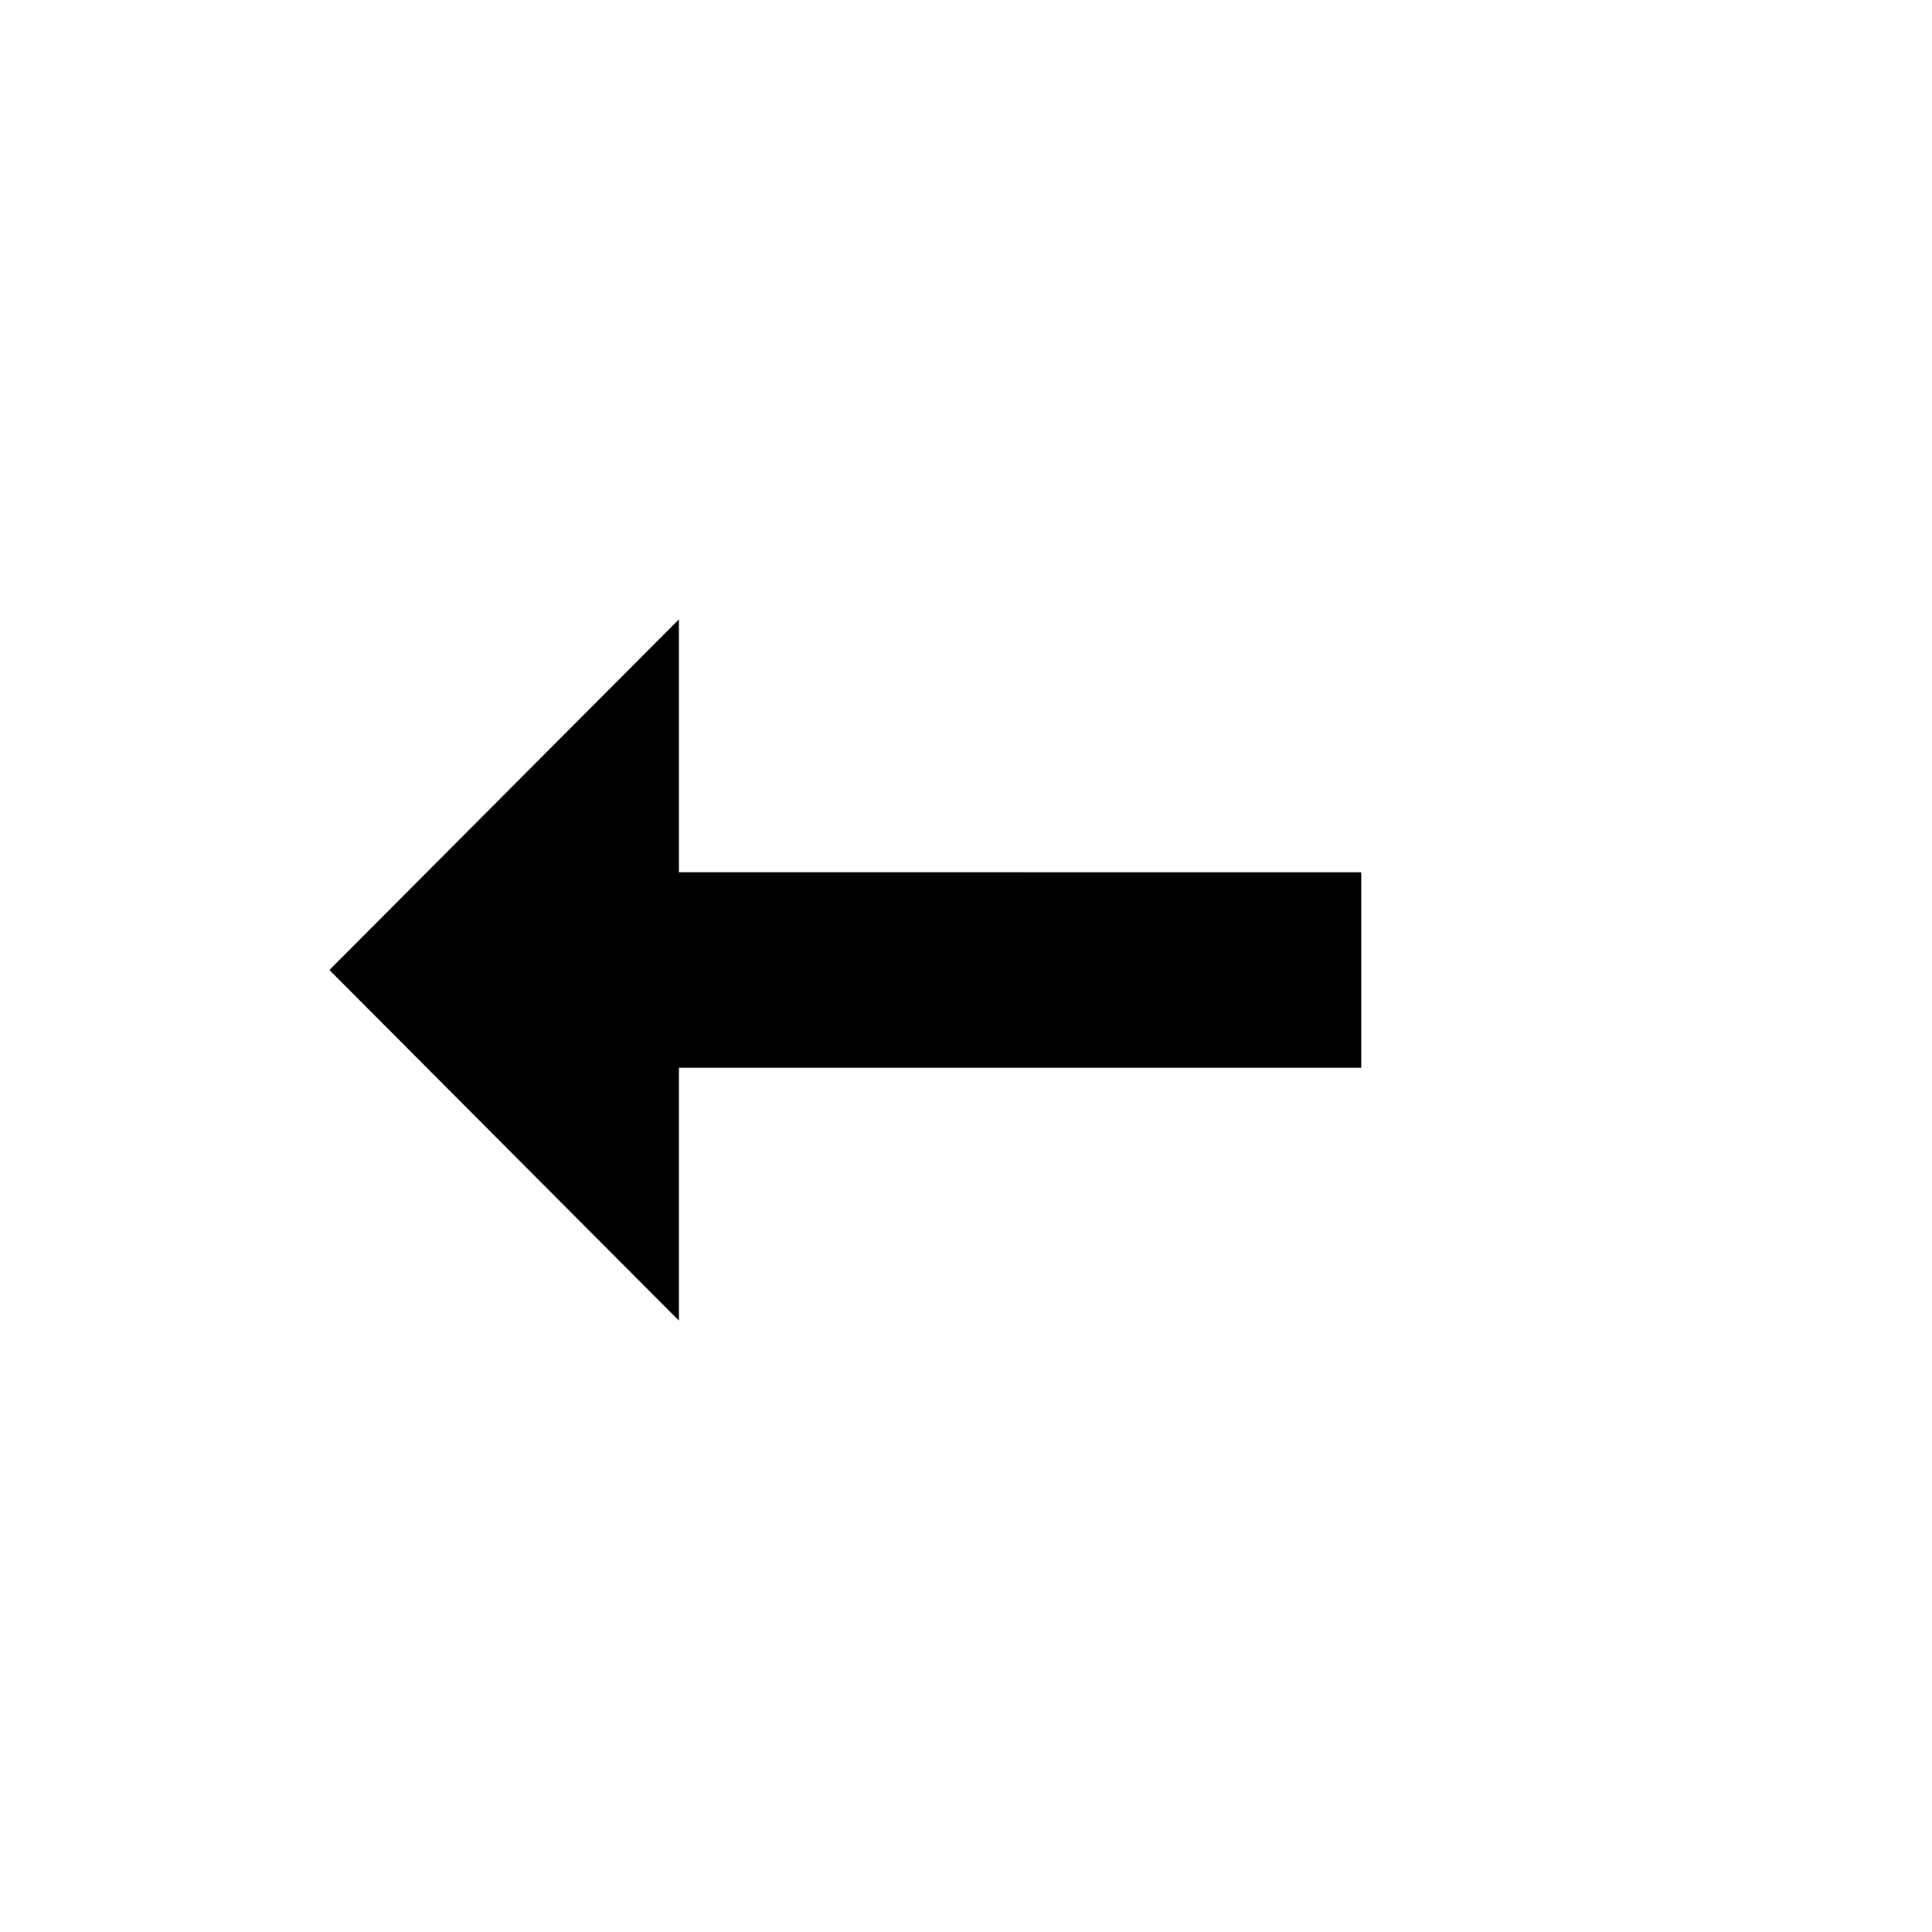 <?xml version="1.0"?>
<svg xmlns="http://www.w3.org/2000/svg" width="200" height="200" viewBox="0 0 200 200" fill="none">
  <g filter="url(#filter0_d)">
    <path fill-rule="evenodd" clip-rule="evenodd" d="M150.014 80.343L79.478 80.333V40L19 100.49L79.478 161V120.667H150.014V80.343Z" fill="white"/>
  </g>
  <path fill-rule="evenodd" clip-rule="evenodd" d="M140.914 110.536H70.283V136.714L34.1 100.414L70.283 64.114V90.291L140.914 90.301V110.536Z" fill="black"/>
  <defs>
    <filter id="filter0_d" x="11" y="32" width="147.014" height="137" filterUnits="userSpaceOnUse" color-interpolation-filters="sRGB">
      <feFlood flood-opacity="0" result="BackgroundImageFix"/>
      <feColorMatrix in="SourceAlpha" type="matrix" values="0 0 0 0 0 0 0 0 0 0 0 0 0 0 0 0 0 0 127 0"/>
      <feOffset/>
      <feGaussianBlur stdDeviation="4"/>
      <feColorMatrix type="matrix" values="0 0 0 0 0 0 0 0 0 0 0 0 0 0 0 0 0 0 0.5 0"/>
      <feBlend mode="normal" in2="BackgroundImageFix" result="effect1_dropShadow"/>
      <feBlend mode="normal" in="SourceGraphic" in2="effect1_dropShadow" result="shape"/>
    </filter>
  </defs>
</svg>
